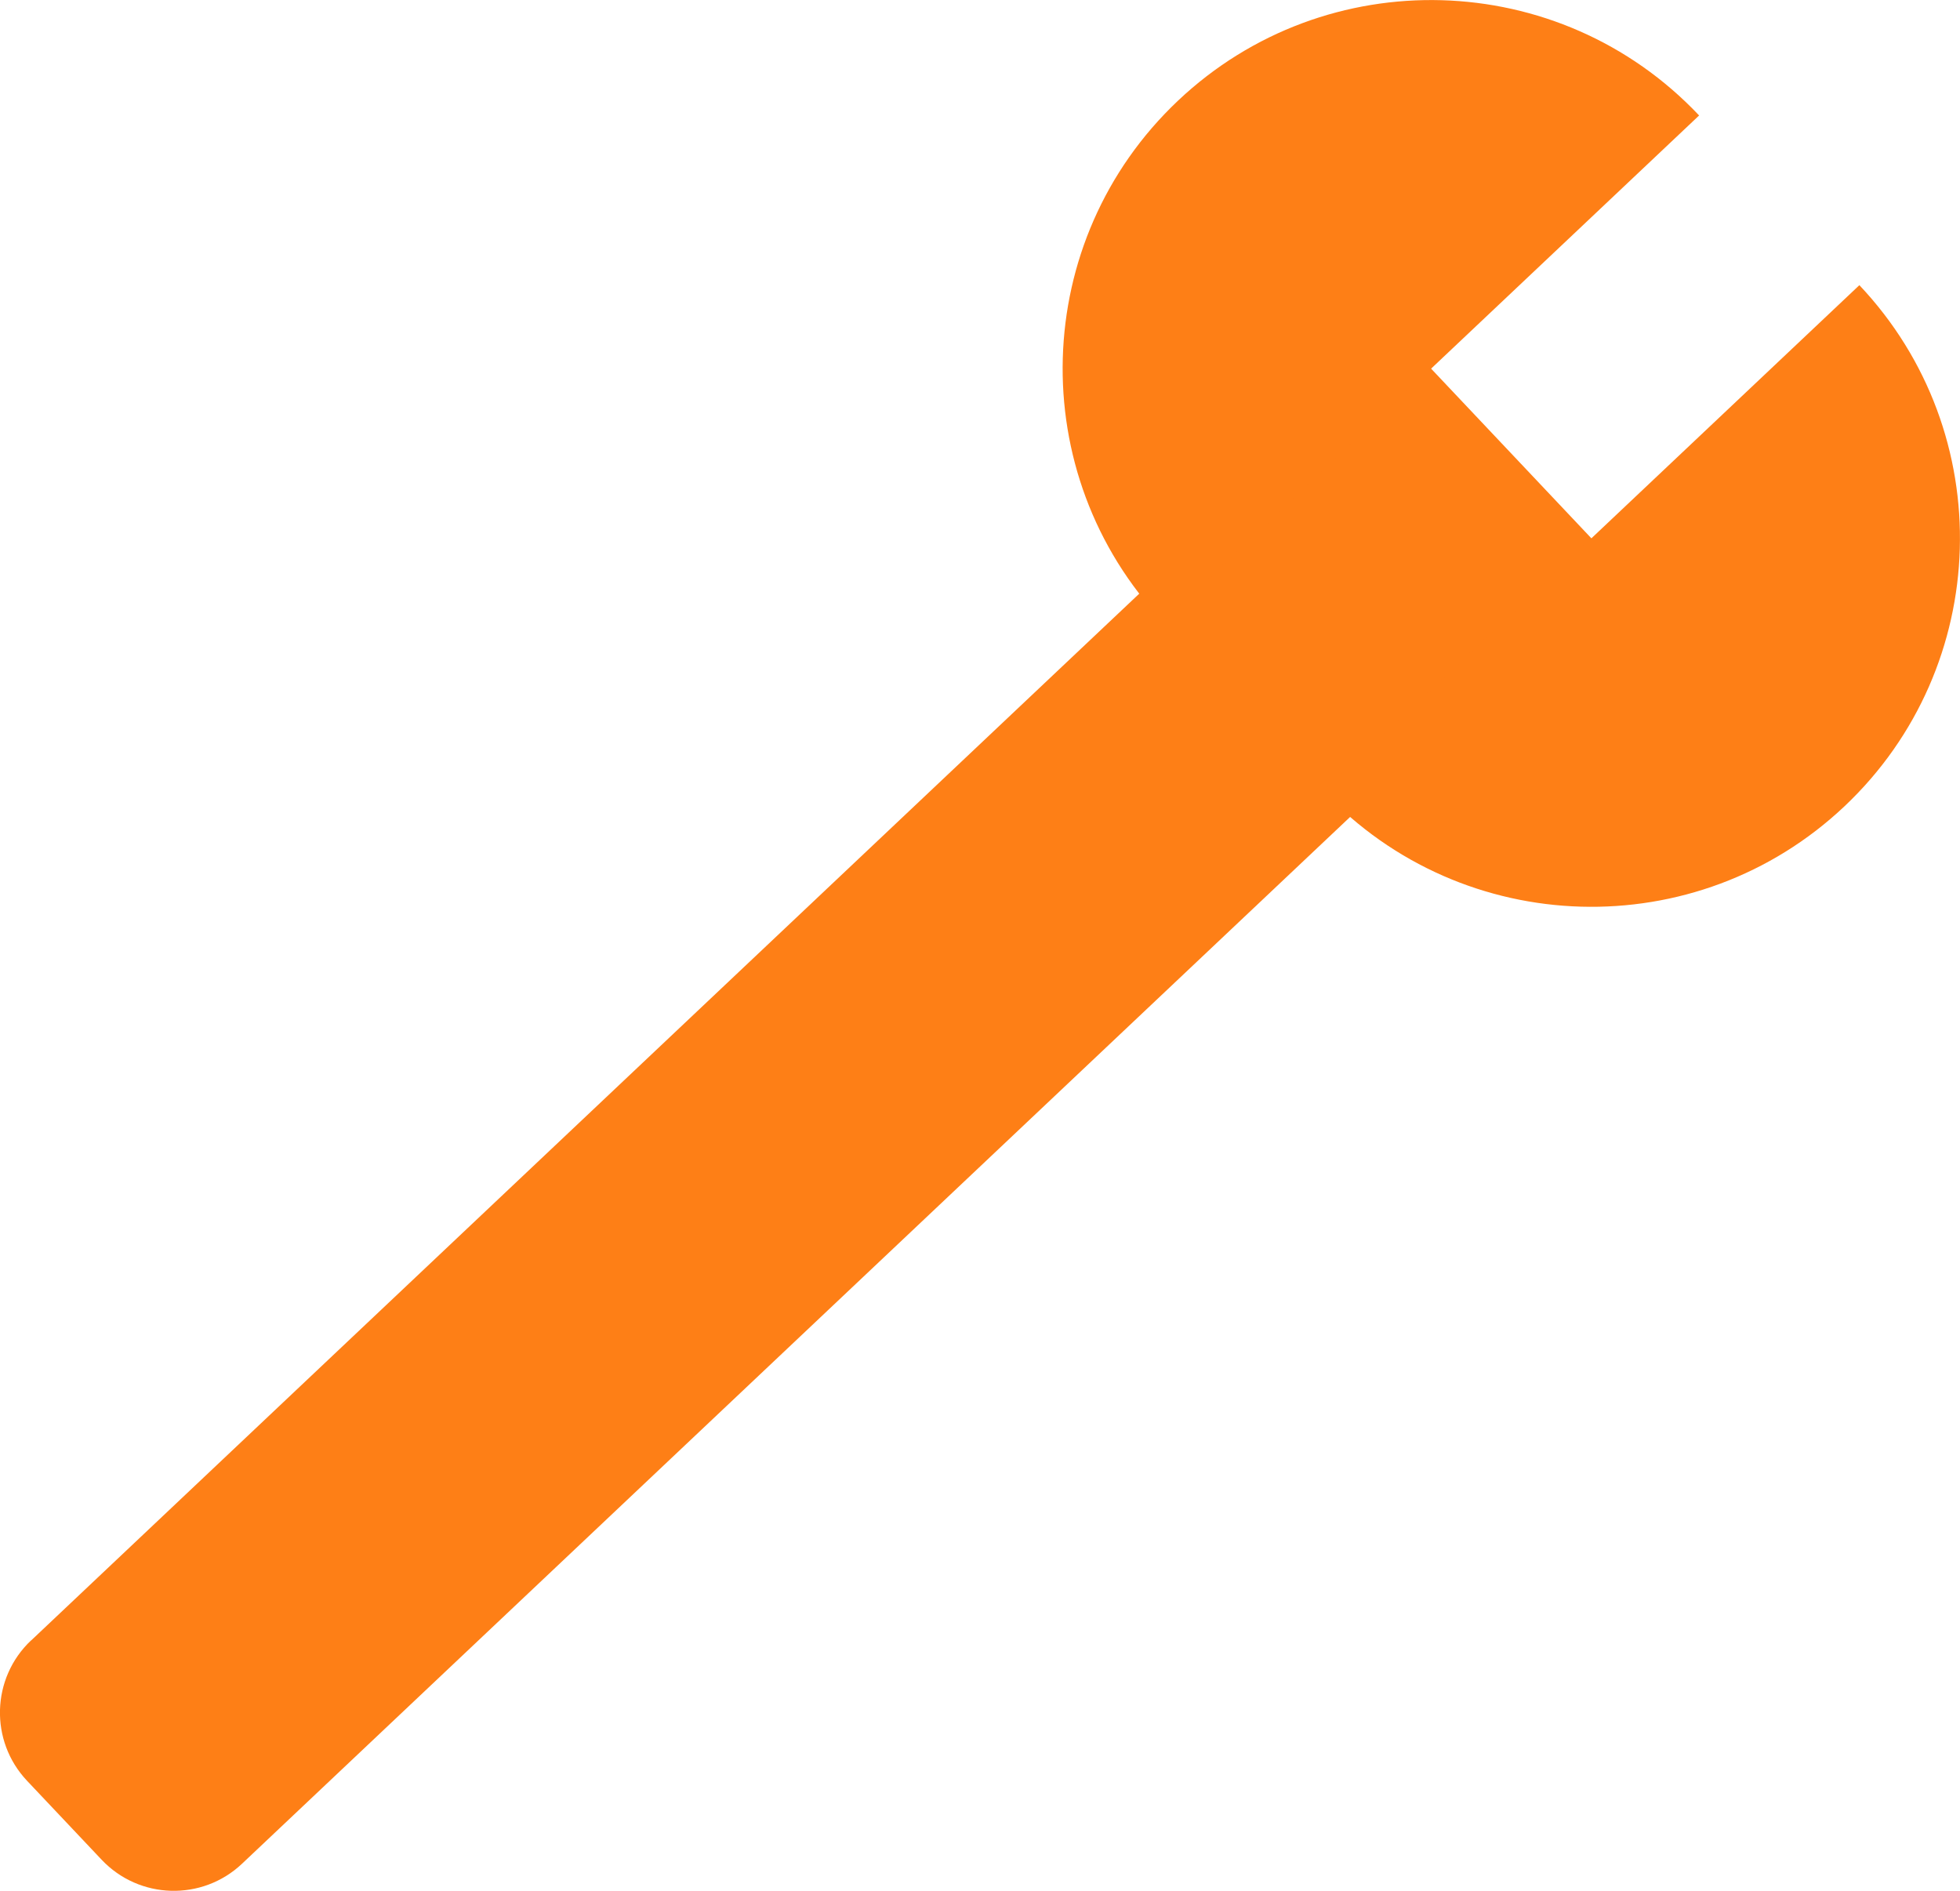 <?xml version="1.0" encoding="UTF-8"?>
<svg id="Ebene_2" xmlns="http://www.w3.org/2000/svg" viewBox="0 0 223.81 215.91">
  <defs>
    <style>
      .cls-1 {
        fill: #fe7f16;
      }
    </style>
  </defs>
  <g id="Ebene_1-2" data-name="Ebene_1">
    <g>
      <path class="cls-1" d="M-12.34,112.28h215.94v35.07H-12.34c-6.26,0-11.34-5.08-11.34-11.34v-12.4c0-6.26,5.08-11.34,11.34-11.34Z" transform="translate(-64.58 97.23) rotate(-43.37)"/>
      <path class="cls-1" d="M148.97,5.75h0c23.23,0,42.09,18.86,42.09,42.09h-84.18c0-23.23,18.86-42.09,42.09-42.09Z" transform="translate(22.28 109.61) rotate(-43.37)"/>
      <path class="cls-1" d="M154.09,55.72h84.18c0,23.23-18.86,42.09-42.09,42.09h0c-23.23,0-42.09-18.86-42.09-42.09h0Z" transform="translate(.85 155.68) rotate(-43.37)"/>
    </g>
  </g>
</svg>